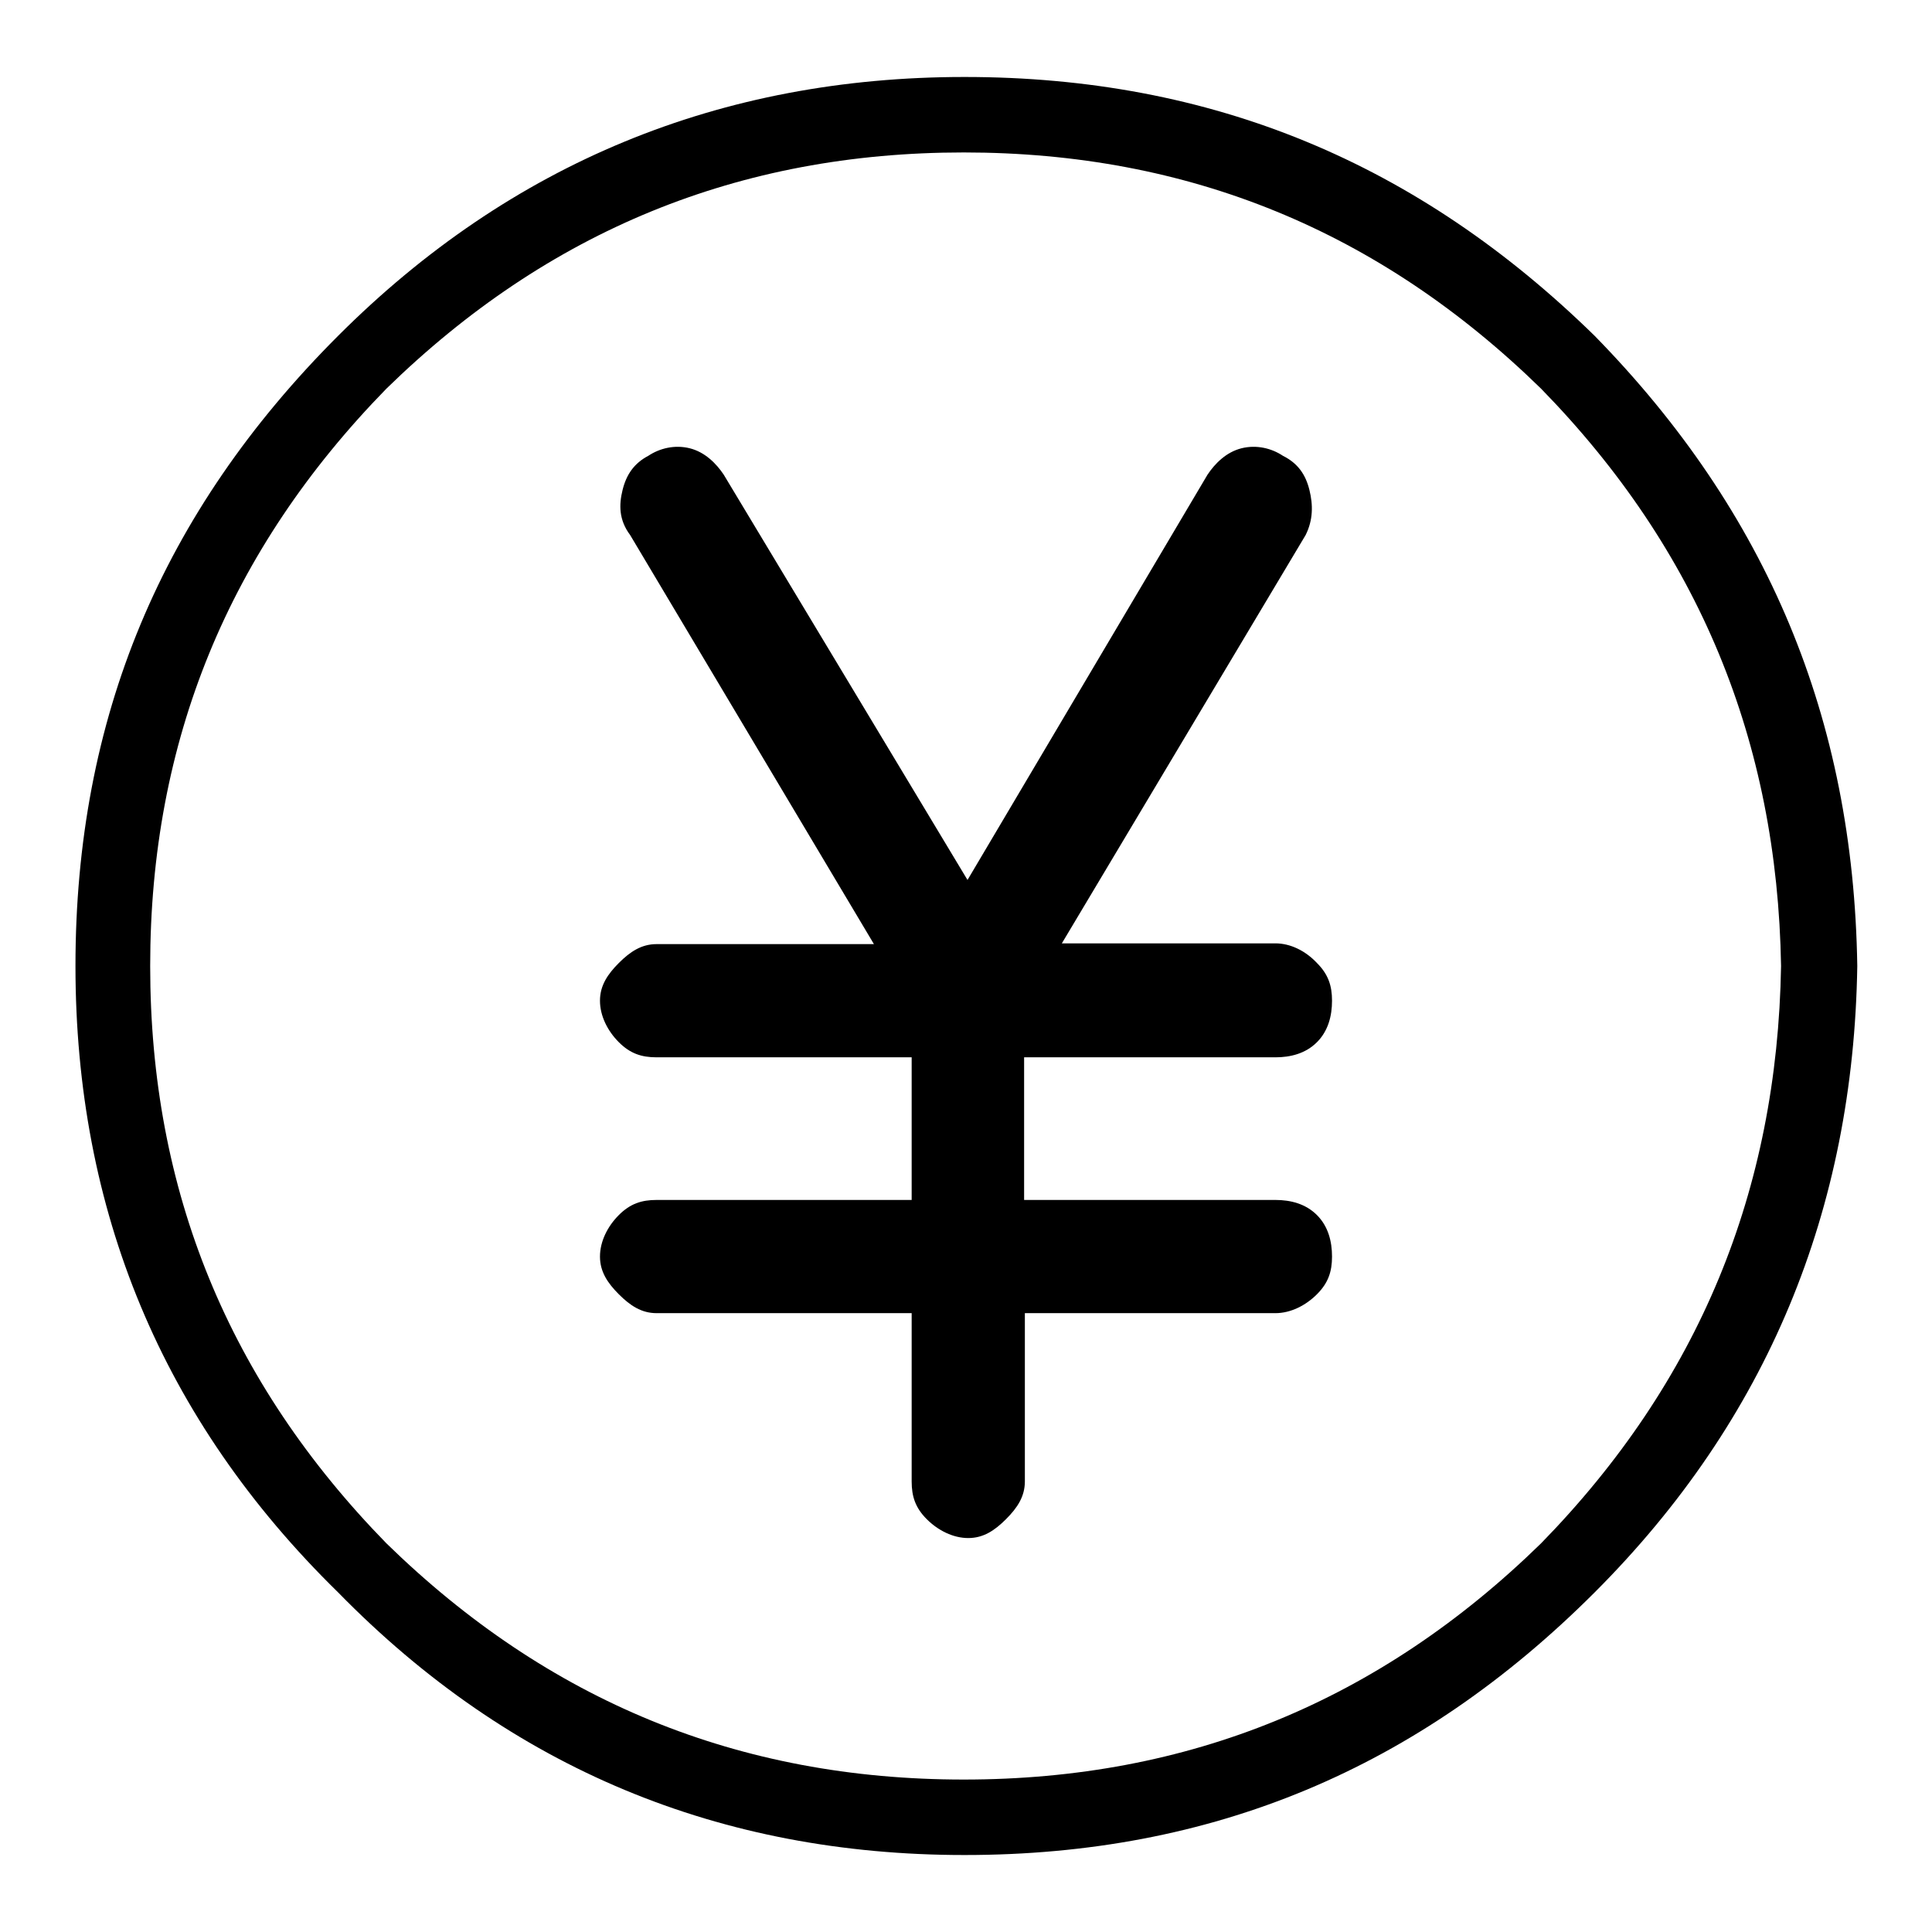 <?xml version="1.0" encoding="utf-8"?>
<!-- Svg Vector Icons : http://www.onlinewebfonts.com/icon -->
<!DOCTYPE svg PUBLIC "-//W3C//DTD SVG 1.1//EN" "http://www.w3.org/Graphics/SVG/1.1/DTD/svg11.dtd">
<svg version="1.1" xmlns="http://www.w3.org/2000/svg" xmlns:xlink="http://www.w3.org/1999/xlink" x="0px" y="0px" viewBox="0 0 256 256" enable-background="new 0 0 256 256" xml:space="preserve">
<g><g><path fill="#000000" d="M10,128c0,32.3,11.4,60.1,34.8,83c22.9,23.4,50.7,34.8,83,34.8c32.8,0,60.1-11.4,83.5-34.8c22.9-22.9,34.3-50.7,34.8-83c-0.5-32.8-11.9-60.1-34.8-83.5c-23.4-22.9-50.7-34.3-83.5-34.3c-32.3,0-60.1,11.4-83,34.3C21.4,67.9,10,95.2,10,128z M51.2,204.5c-20.9-21.4-31.3-46.7-31.3-76.5c0-29.8,10.4-55.1,31.3-76.5c21.4-20.9,46.7-31.3,76.5-31.3s55.1,10.4,76.5,31.3c20.9,21.4,31.3,46.7,31.8,76.5c-0.5,29.8-10.9,55.1-31.8,76.5c-21.4,20.9-46.7,31.3-76.5,31.3S72.6,225.4,51.2,204.5z"/><path fill="#000000" d="M82.5,64.9c-0.5,2-0.5,4,1,6l32.3,54.2H87c-2,0-3.5,1-5,2.5c-1.5,1.5-2.5,3-2.5,5c0,2,1,4,2.5,5.5c1.5,1.5,3,2,5,2h33.8v18.9H87c-2,0-3.5,0.5-5,2c-1.5,1.5-2.5,3.5-2.5,5.5c0,2,1,3.5,2.5,5c1.5,1.5,3,2.5,5,2.5h33.8v22.3c0,2,0.5,3.5,2,5c1.5,1.5,3.5,2.5,5.5,2.5c2,0,3.5-1,5-2.5c1.5-1.5,2.5-3,2.5-5v-22.3H169c2,0,4-1,5.5-2.5c1.5-1.5,2-3,2-5c0-2-0.5-4-2-5.5c-1.5-1.5-3.5-2-5.5-2h-33.3v-18.9H169c2,0,4-0.5,5.5-2c1.5-1.5,2-3.5,2-5.5c0-2-0.5-3.5-2-5C173,126,171,125,169,125h-28.3L173,70.9c1-2,1-4,0.5-6c-0.5-2-1.5-3.5-3.5-4.5c-1.5-1-3.5-1.5-5.5-1c-2,0.5-3.5,2-4.5,3.5l-31.8,53.7L95.9,62.9c-1-1.5-2.5-3-4.5-3.5c-2-0.5-4,0-5.5,1C84,61.4,83,62.9,82.5,64.9z"/></g></g>
</svg>